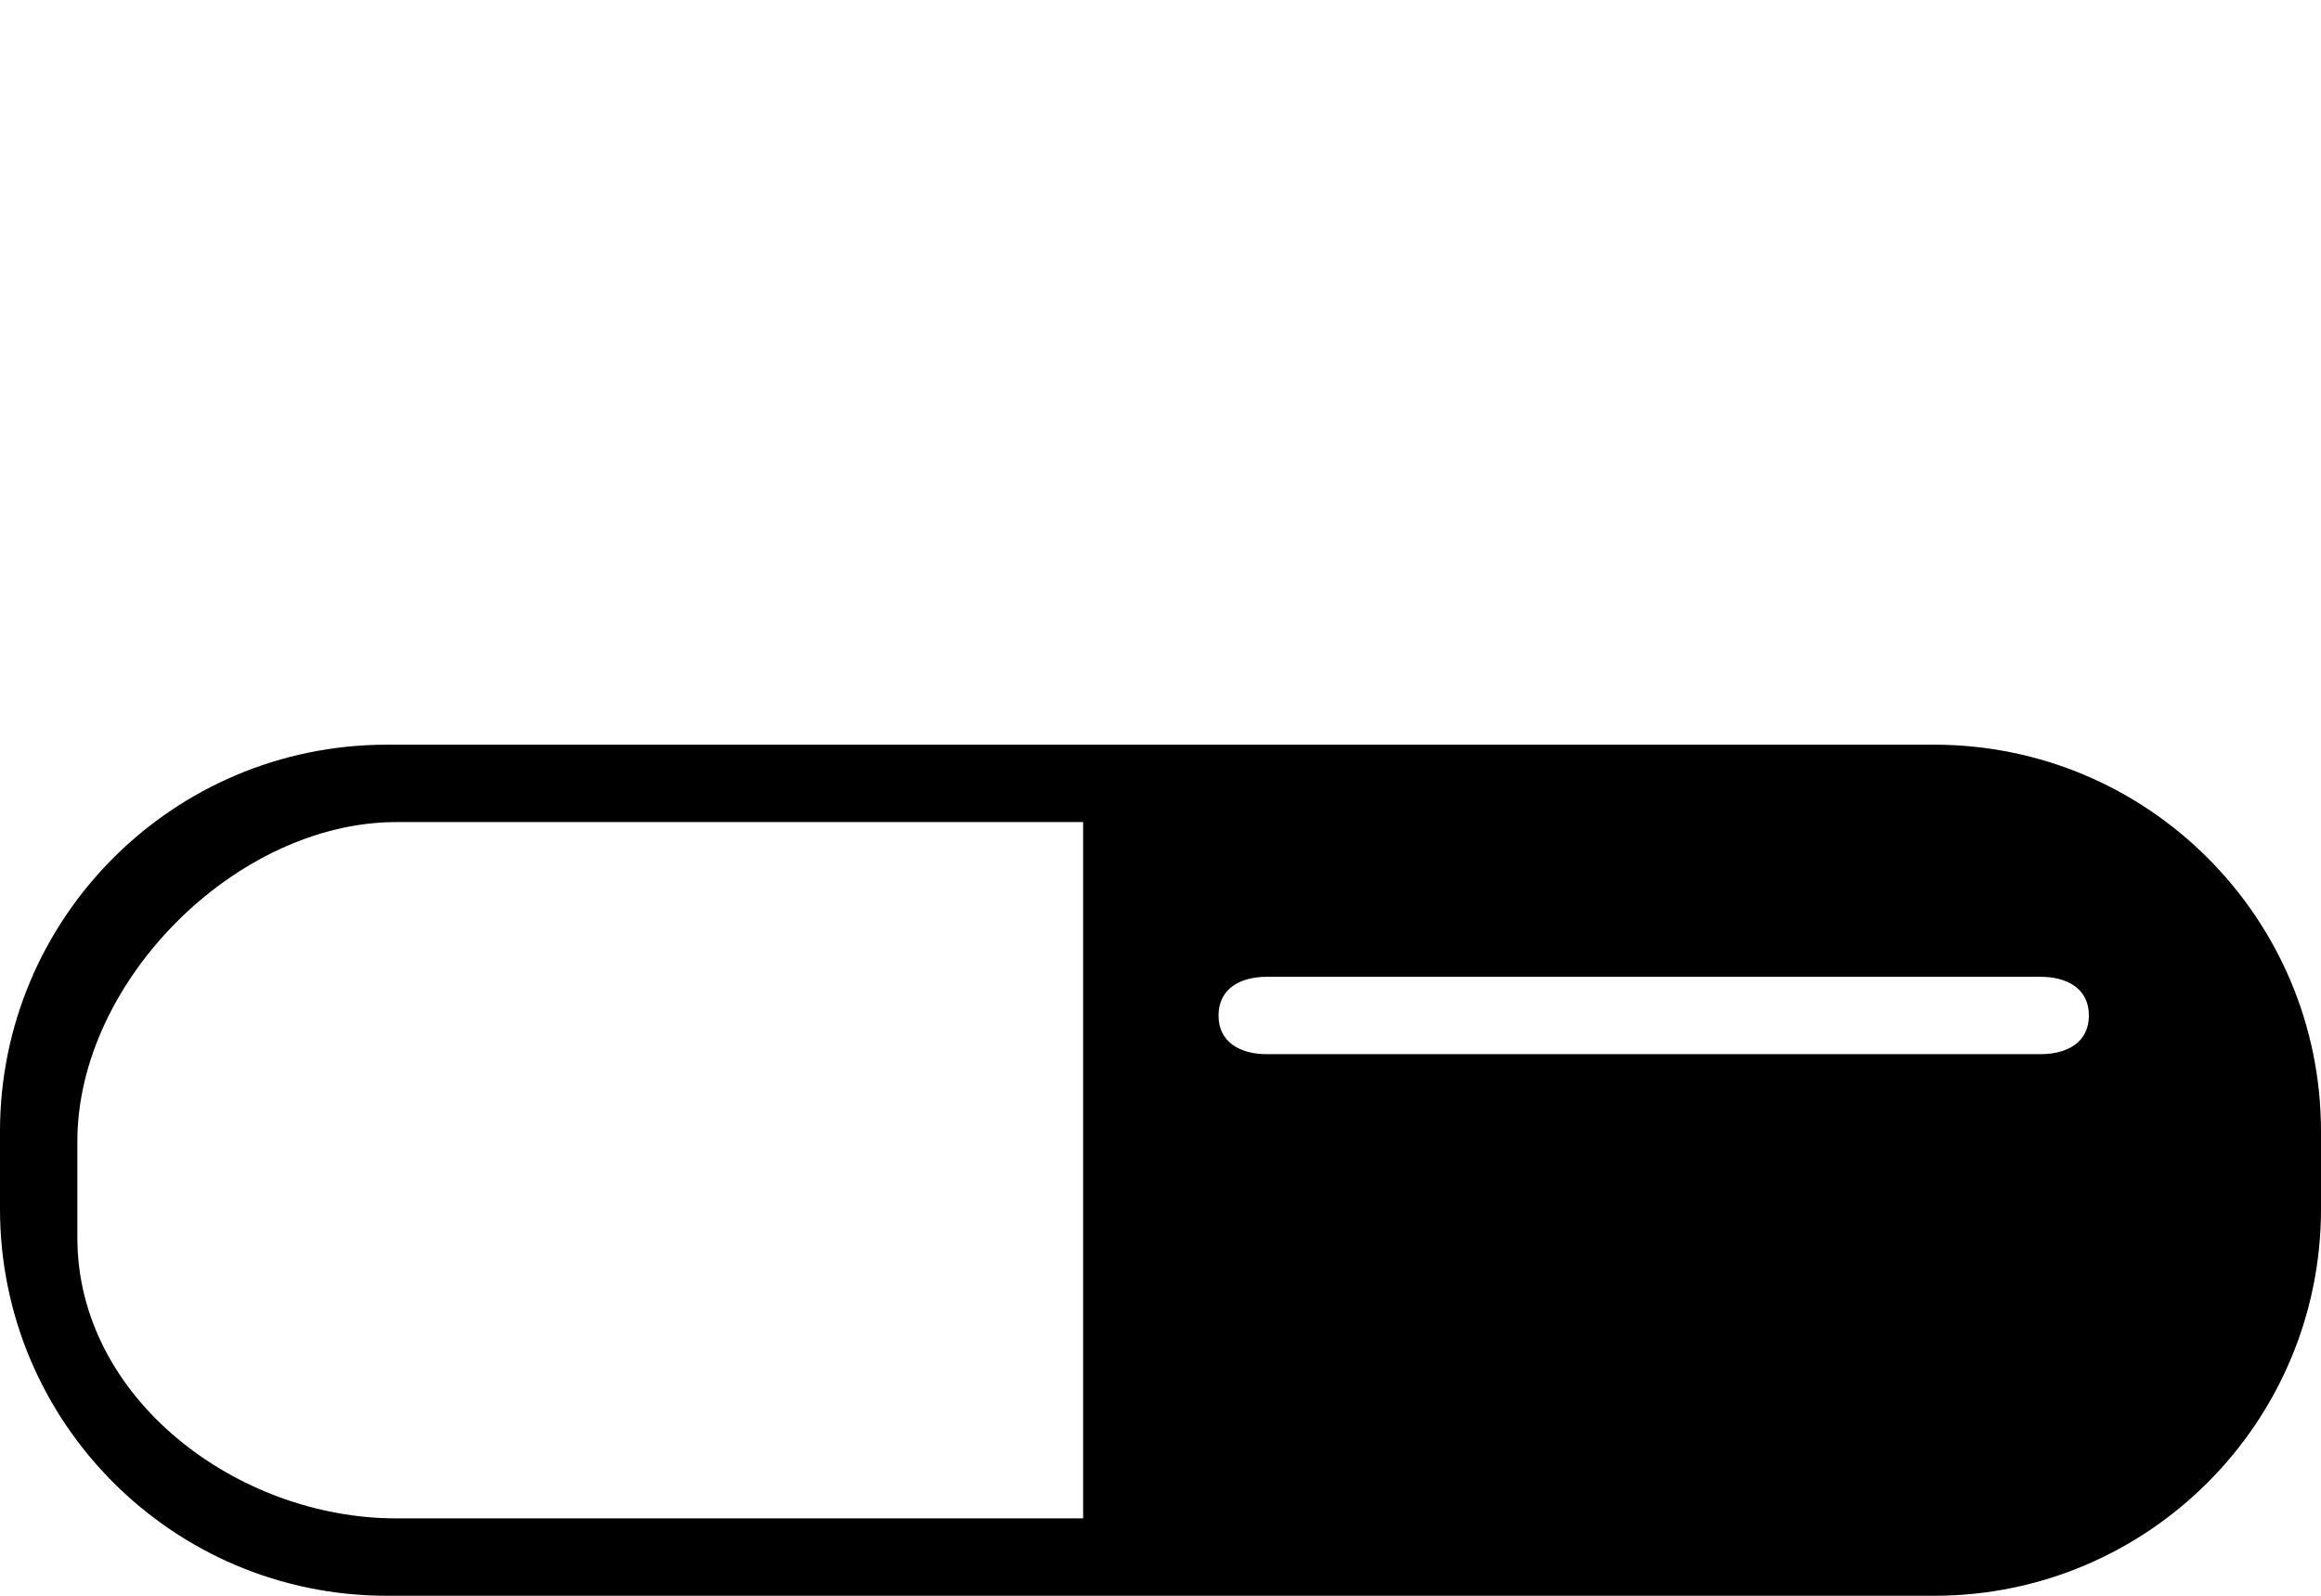 <?xml version="1.0" encoding="UTF-8"?><svg xmlns="http://www.w3.org/2000/svg" xmlns:xlink="http://www.w3.org/1999/xlink" height="82.5" preserveAspectRatio="xMidYMid meet" version="1.0" viewBox="0.0 -0.5 120.0 82.5" width="120.0" zoomAndPan="magnify"><g id="change1_2"><path d="M0 0L0 0" fill="inherit" stroke="#449FDB"/></g><g id="change1_1"><path d="M120 58c0-11.048-8.952-20-20-20h-80c-11.048 0-20 8.952-20 20v4c0 11.048 8.952 20 20 20h80c11.048 0 20-8.952 20-20v-4zM56 78h-35.5c-8.272 0-16.5-6.228-16.5-14.5v-5c0-8.272 8.228-16.5 16.5-16.5h35.5v36zM105.5 54h-40c-1.384 0-2.5-0.616-2.5-2s1.116-2 2.5-2h40c1.384 0 2.5 0.616 2.5 2s-1.116 2-2.5 2z" fill="inherit"/></g></svg>